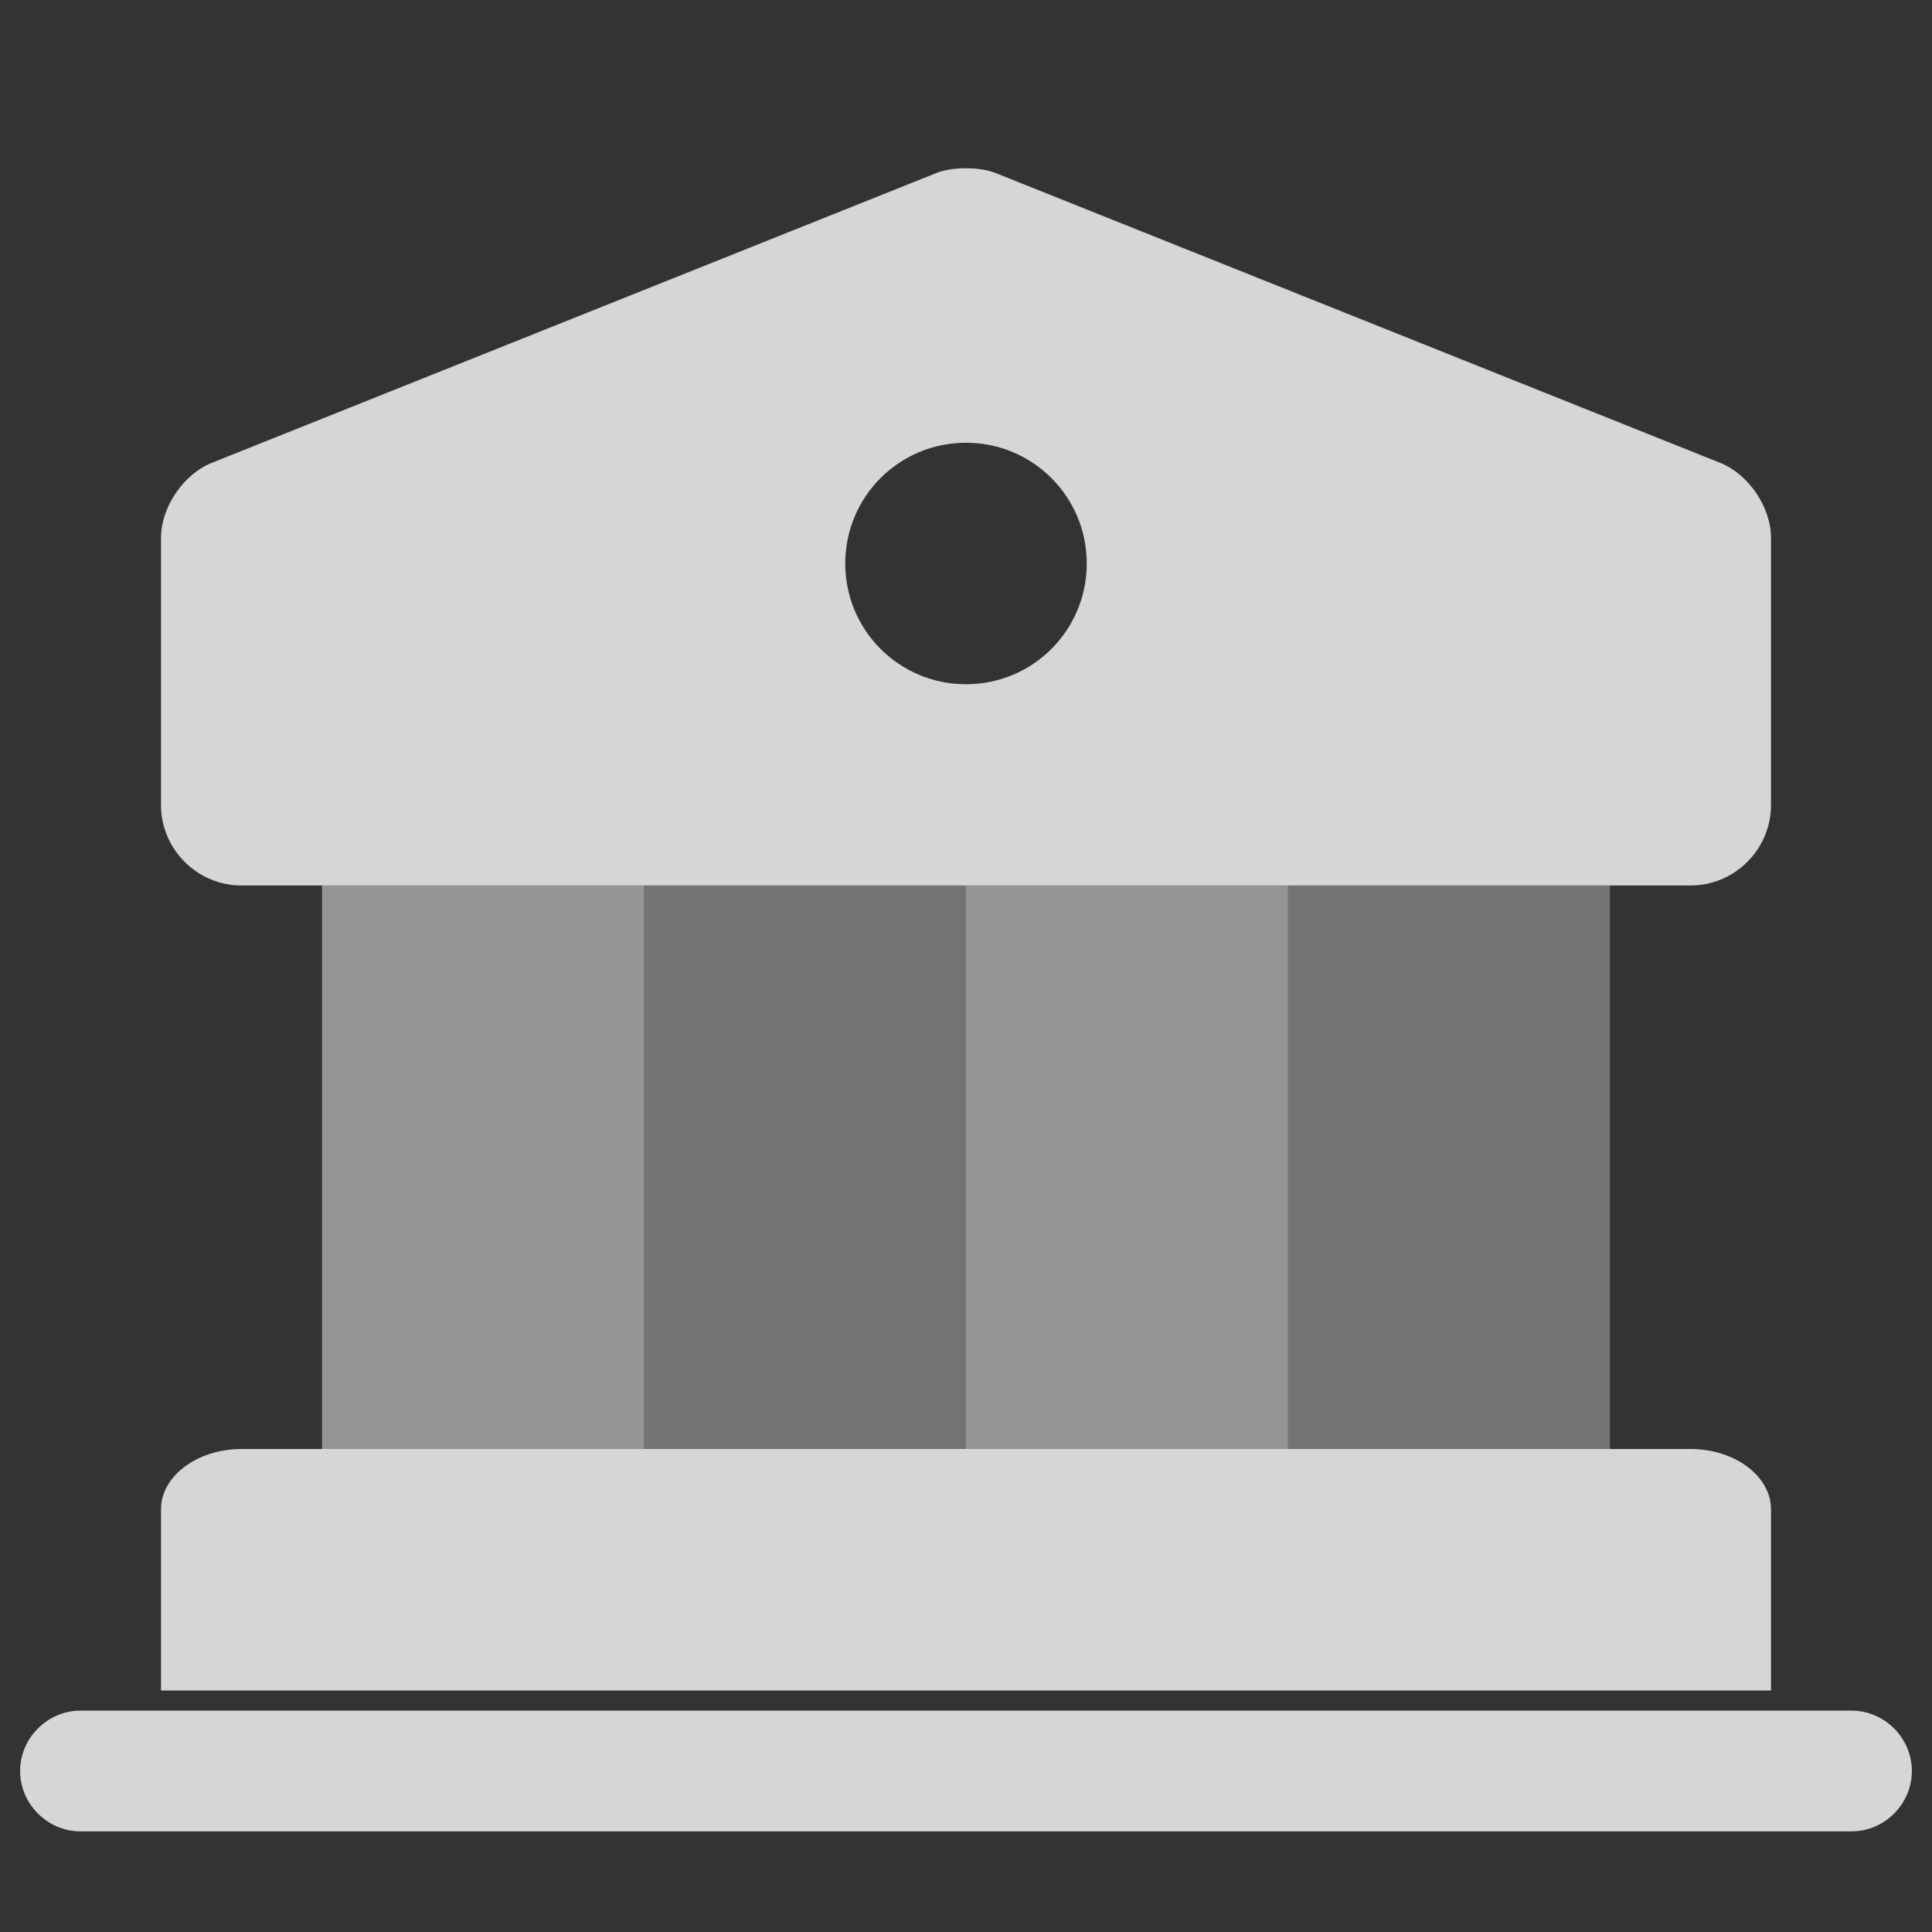 <svg width="24" height="24" viewBox="0 0 24 24" fill="none" xmlns="http://www.w3.org/2000/svg">
<rect x="0" y="0" width="24" height="24" fill="#333333" stroke="none"/>
<path d="M22 18.75V21H2V18.75C2 18.337 2.45 18 3 18H21C21.55 18 22 18.337 22 18.75Z" fill="white" fill-opacity="0.8"/>
<path opacity="0.6" d="M8 11H4V18H8V11Z" fill="white" fill-opacity="0.8"/>
<path opacity="0.4" d="M12 11H8V18H12V11Z" fill="white" fill-opacity="0.8"/>
<path opacity="0.6" d="M16 11H12V18H16V11Z" fill="white" fill-opacity="0.8"/>
<path opacity="0.4" d="M20 11H16V18H20V11Z" fill="white" fill-opacity="0.8"/>
<path d="M23 22.75H1C0.59 22.75 0.25 22.41 0.25 22C0.25 21.59 0.59 21.25 1 21.25H23C23.41 21.25 23.75 21.59 23.75 22C23.75 22.41 23.41 22.75 23 22.75Z" fill="white" fill-opacity="0.8"/>
<path d="M21.37 5.75L12.37 2.15C12.17 2.07 11.83 2.07 11.63 2.15L2.63 5.75C2.28 5.89 2 6.3 2 6.68V10C2 10.55 2.45 11 3 11H21C21.55 11 22 10.55 22 10V6.68C22 6.3 21.72 5.89 21.37 5.75ZM12 8.5C11.17 8.5 10.5 7.83 10.5 7C10.5 6.17 11.17 5.5 12 5.5C12.83 5.5 13.5 6.17 13.5 7C13.5 7.83 12.83 8.5 12 8.5Z" fill="white" fill-opacity="0.8"/>
</svg>
